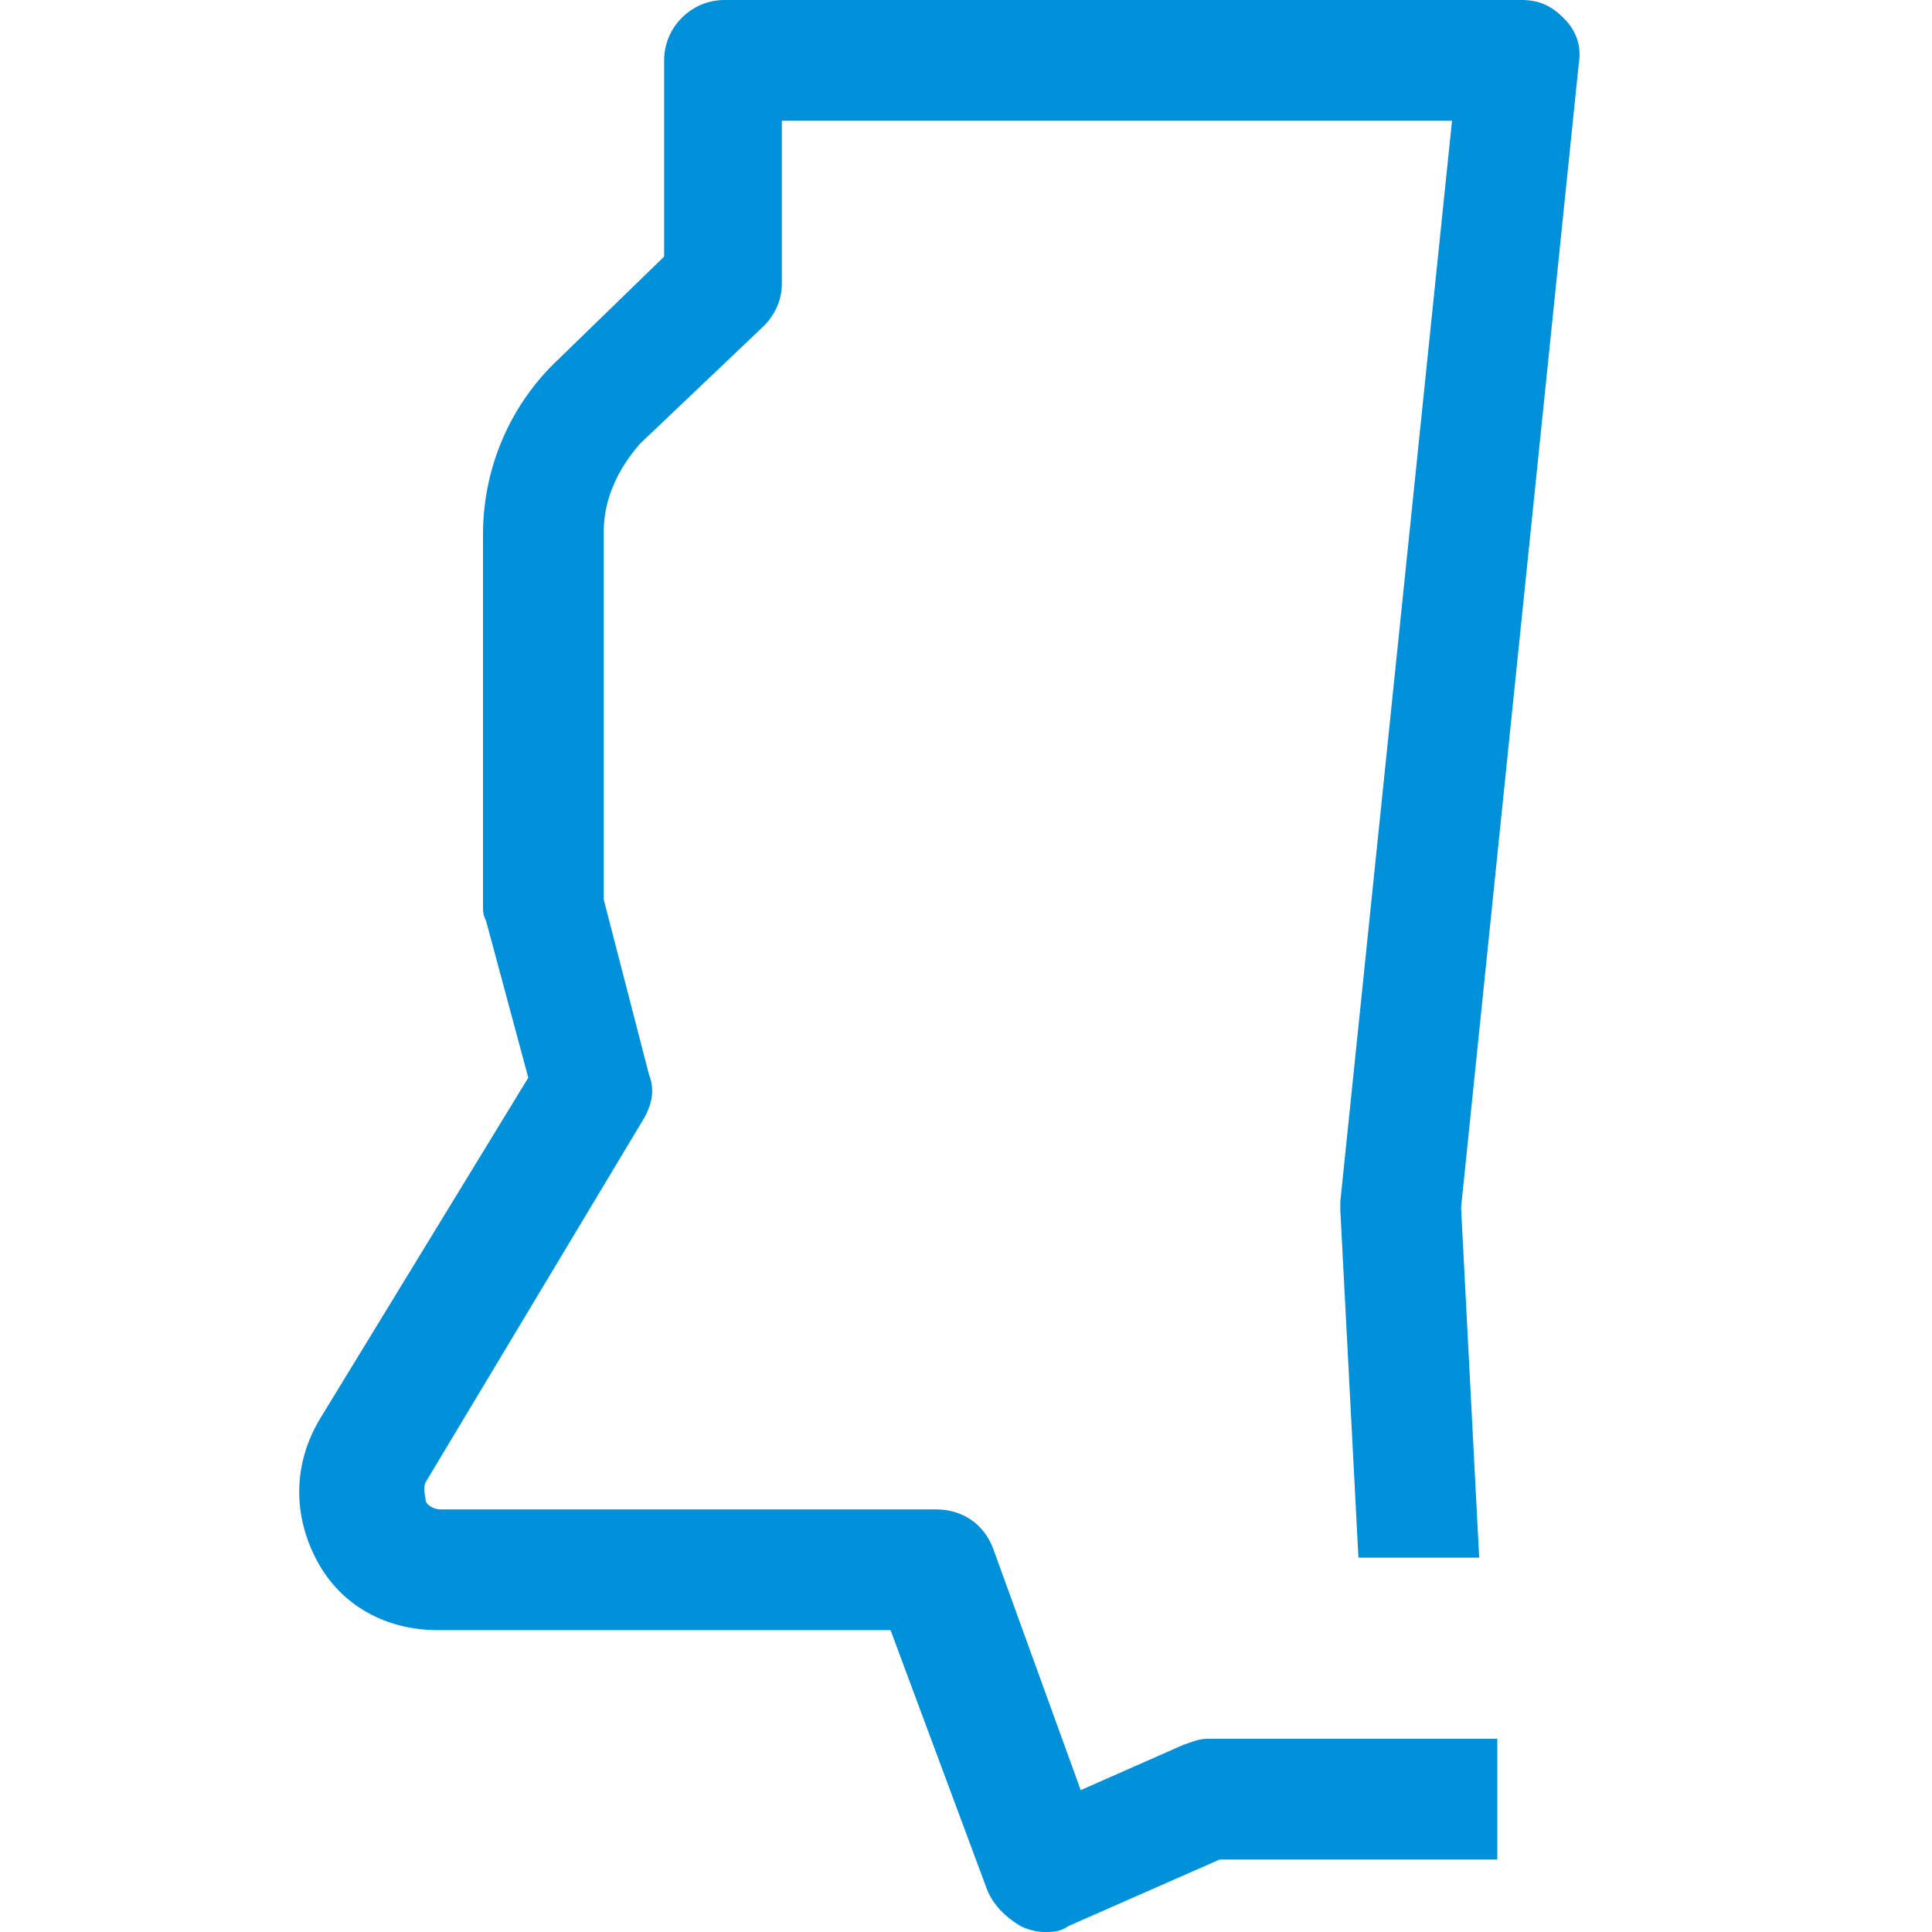 <?xml version="1.0" encoding="utf-8"?>
<!-- Generator: Adobe Illustrator 26.4.1, SVG Export Plug-In . SVG Version: 6.00 Build 0)  -->
<svg version="1.1" id="Layer_1" xmlns="http://www.w3.org/2000/svg" xmlns:xlink="http://www.w3.org/1999/xlink" x="0px" y="0px"
	 viewBox="0 0 64 64" style="enable-background:new 0 0 64 64;" xml:space="preserve">
<style type="text/css">
	.st0{fill:#0091DA;}
</style>
<path class="st0" d="M39.2,57.8l-3.4,1.5l-2.9-8c-0.3-0.8-1-1.3-1.9-1.3H14.6c-0.3,0-0.5-0.2-0.5-0.3s-0.1-0.4,0-0.6l7.2-12
	c0.3-0.5,0.4-1,0.2-1.5L20,29.8V17.6c0-1.1,0.5-2.1,1.2-2.9l4.1-3.9c0.4-0.4,0.6-0.9,0.6-1.4V4h22.2l-3.7,35.8c0,0.1,0,0.2,0,0.3
	l0.6,11.5h4l-0.6-11.6l3.9-37.9c0.1-0.6-0.1-1.1-0.5-1.5S51,0,50.4,0H24c-1.1,0-2,0.9-2,2v6.5l-3.5,3.4c-1.6,1.5-2.5,3.6-2.5,5.8V30
	c0,0.2,0,0.3,0.1,0.5l1.4,5.2L10.6,47c-0.9,1.5-0.9,3.2-0.1,4.7c0.8,1.5,2.3,2.3,4,2.3h15l3.2,8.6c0.2,0.5,0.6,0.9,1.1,1.2
	c0.2,0.1,0.5,0.2,0.8,0.2s0.5,0,0.8-0.2l5-2.2h9.2v-4H40C39.7,57.6,39.5,57.7,39.2,57.8z"/>
</svg>
